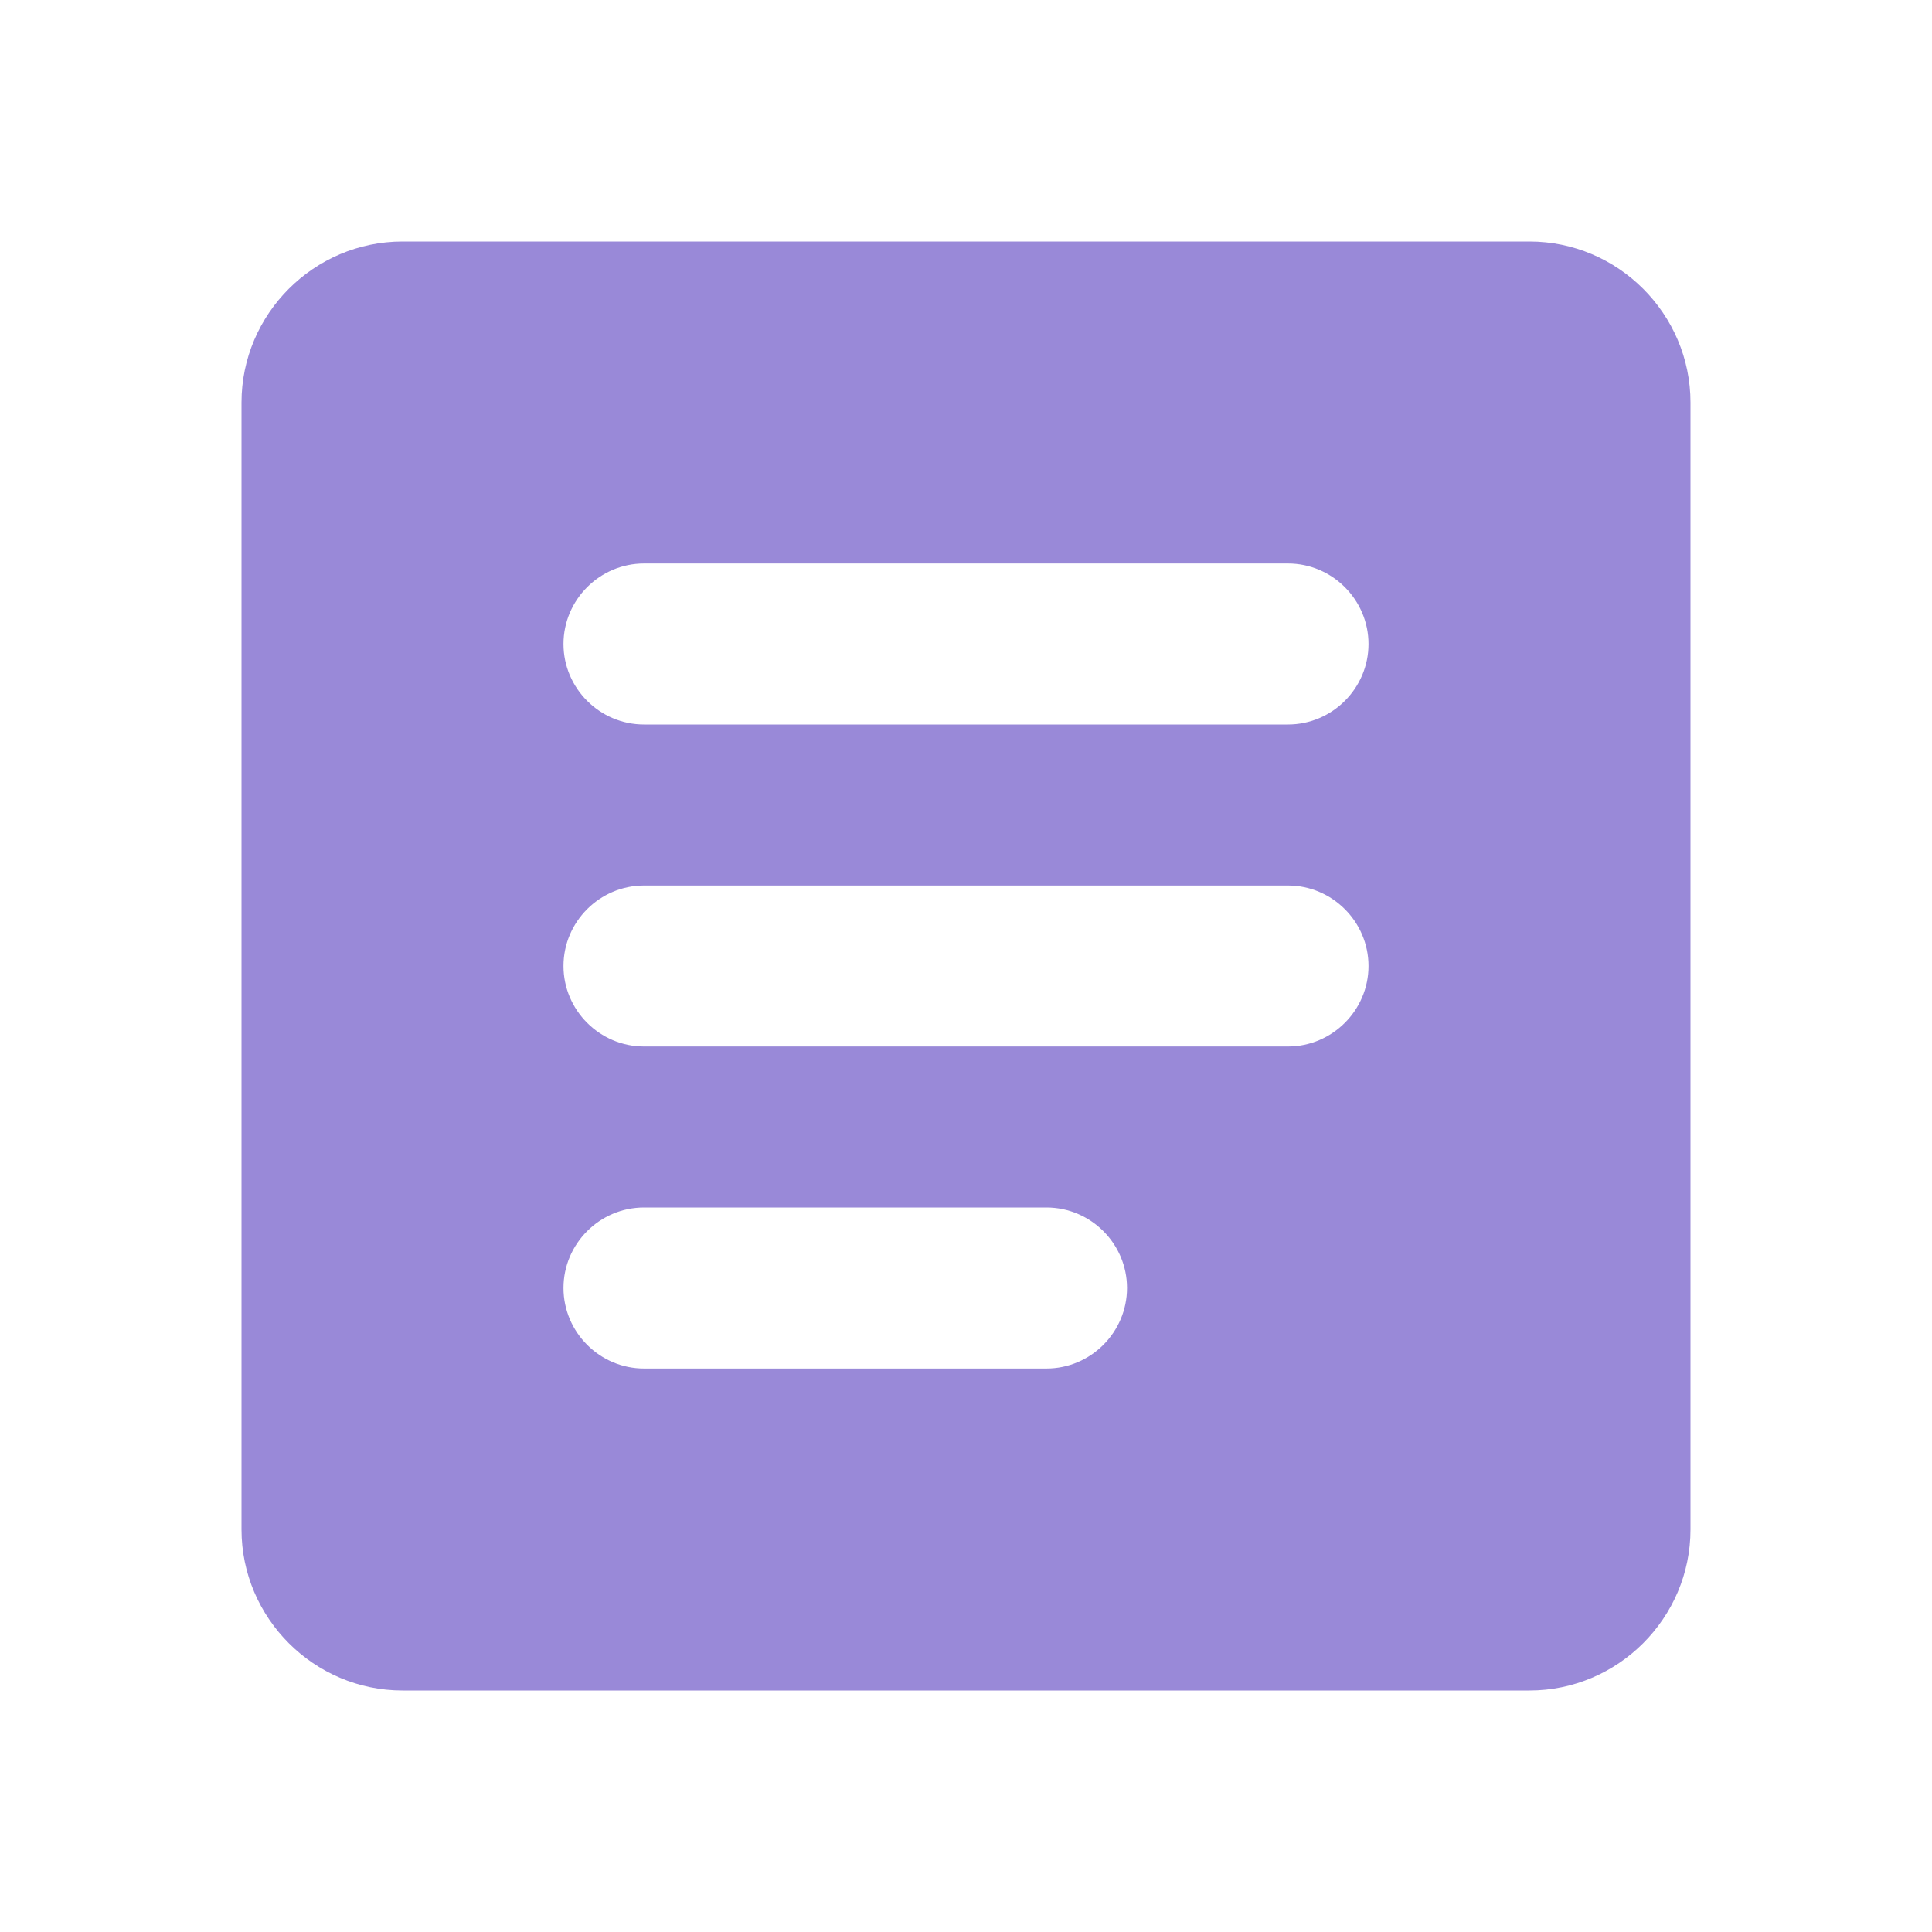 <svg width="35" height="35" viewBox="0 0 35 35" fill="none" xmlns="http://www.w3.org/2000/svg">
<path d="M27.708 4.375H7.292C5.688 4.375 4.375 5.688 4.375 7.292V27.708C4.375 29.312 5.688 30.625 7.292 30.625H27.708C29.312 30.625 30.625 29.312 30.625 27.708V7.292C30.625 5.688 29.312 4.375 27.708 4.375ZM18.958 24.792H11.667C10.865 24.792 10.208 24.135 10.208 23.333C10.208 22.531 10.865 21.875 11.667 21.875H18.958C19.76 21.875 20.417 22.531 20.417 23.333C20.417 24.135 19.76 24.792 18.958 24.792ZM23.333 18.958H11.667C10.865 18.958 10.208 18.302 10.208 17.5C10.208 16.698 10.865 16.042 11.667 16.042H23.333C24.135 16.042 24.792 16.698 24.792 17.5C24.792 18.302 24.135 18.958 23.333 18.958ZM23.333 13.125H11.667C10.865 13.125 10.208 12.469 10.208 11.667C10.208 10.865 10.865 10.208 11.667 10.208H23.333C24.135 10.208 24.792 10.865 24.792 11.667C24.792 12.469 24.135 13.125 23.333 13.125Z" fill="#9989D8"/>
</svg>
